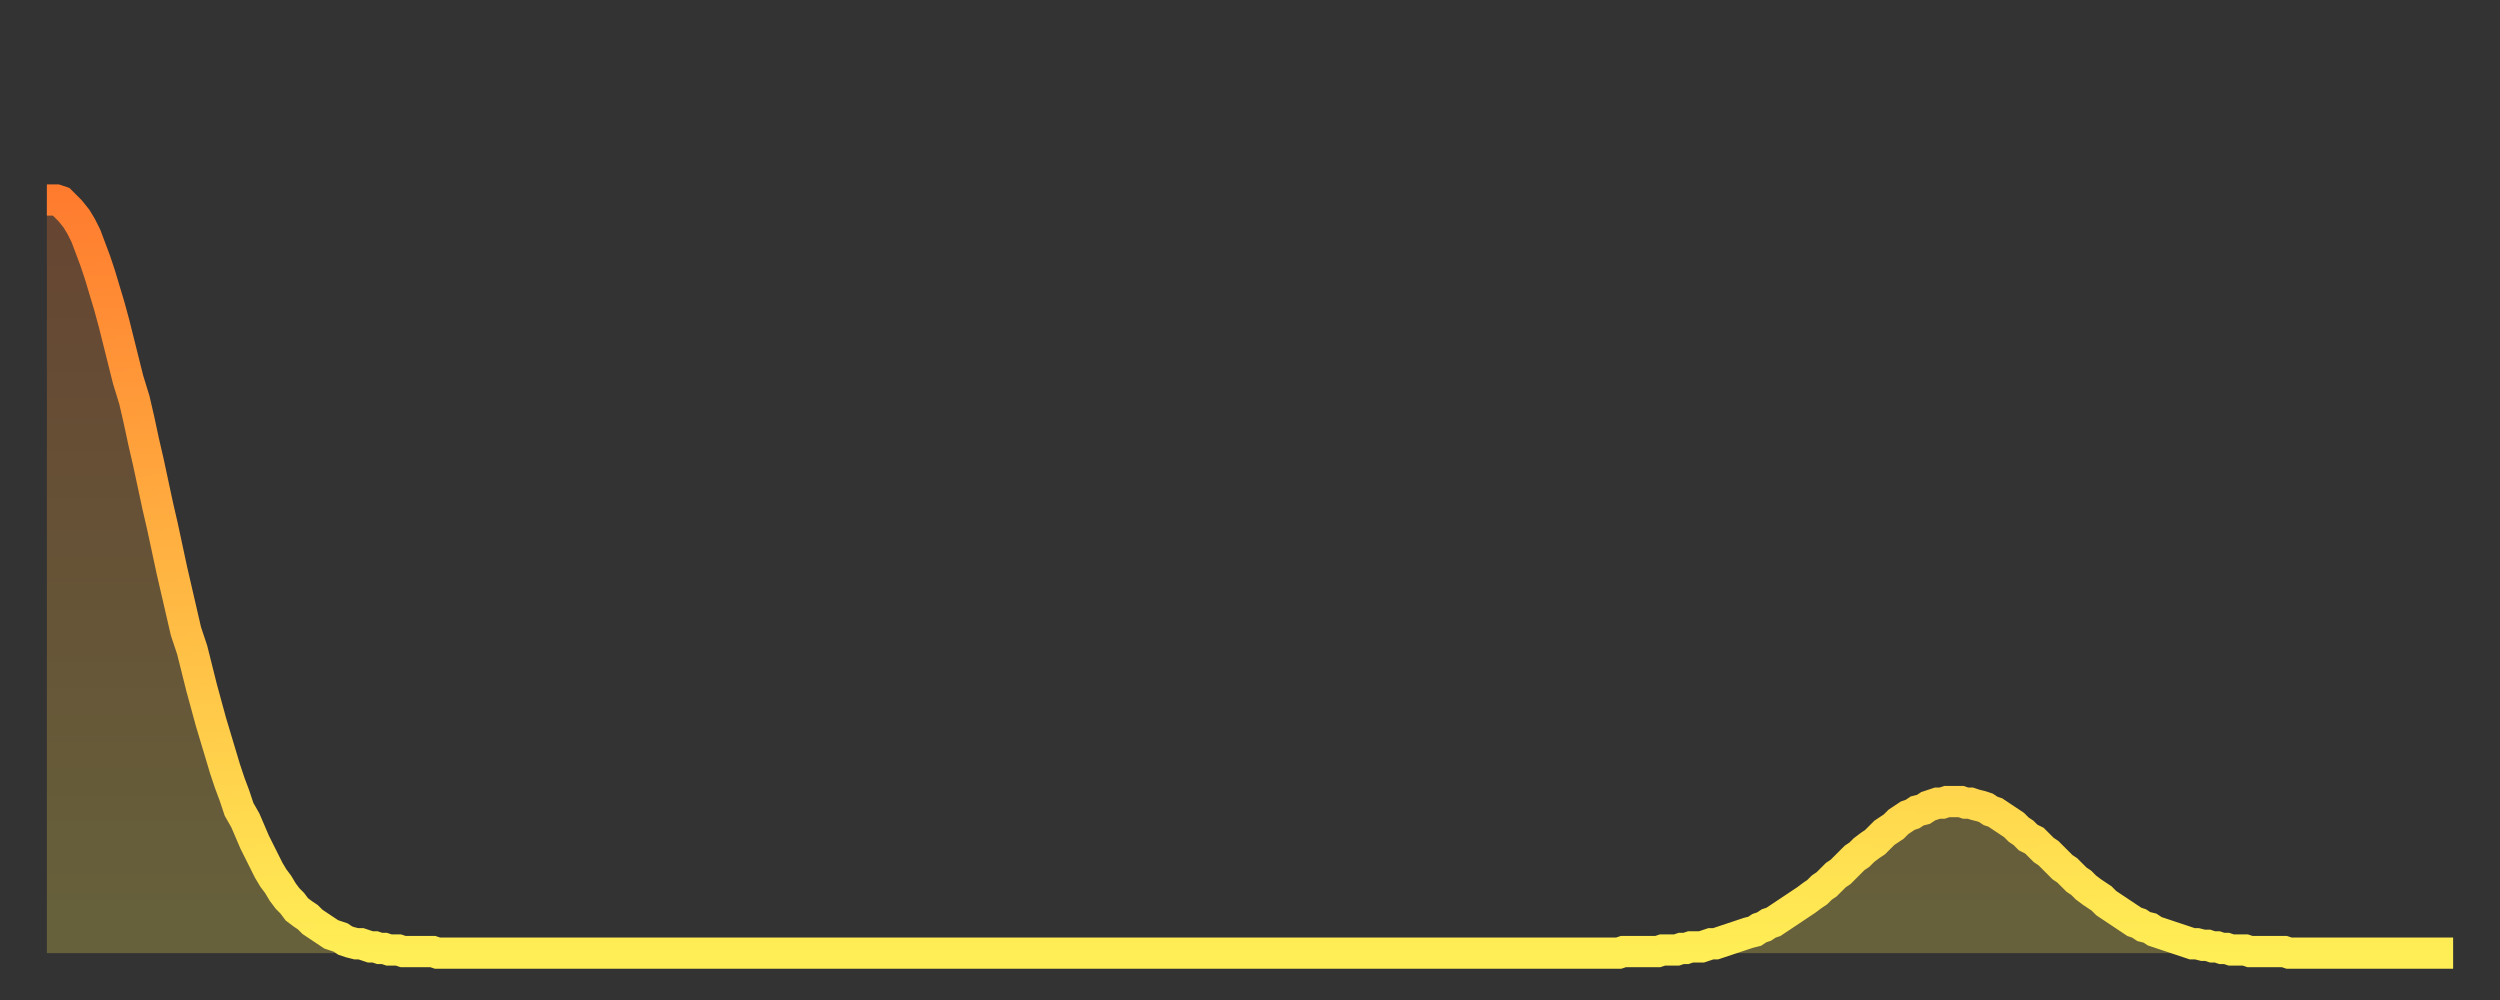 <?xml version="1.0" encoding="utf-8" ?>
<svg baseProfile="full" height="64" version="1.1" width="160" xmlns="http://www.w3.org/2000/svg" xmlns:ev="http://www.w3.org/2001/xml-events" xmlns:xlink="http://www.w3.org/1999/xlink"><rect width="100%" height="100%" fill="#333333" stroke="none"/><defs><linearGradient id="id500040" x1="0" x2="0" y1="0" y2="1"><stop offset="0%" stop-color="#ff7c2f" /><stop offset="50%" stop-color="#ffb542" /><stop offset="100%" stop-color="#ffee55" /></linearGradient></defs><g transform="translate(3,3)"><g><path d="M 0.0 9.8 L 0.3 9.8 0.6 9.8 0.9 9.9 1.2 10.2 1.5 10.5 1.9 11.0 2.2 11.5 2.5 12.1 2.8 12.9 3.1 13.7 3.4 14.6 3.7 15.6 4.0 16.6 4.3 17.7 4.6 18.9 4.9 20.1 5.2 21.3 5.6 22.6 5.9 23.9 6.2 25.3 6.5 26.6 6.8 28.0 7.1 29.4 7.4 30.7 7.7 32.1 8.0 33.5 8.3 34.8 8.6 36.1 8.9 37.4 9.3 38.6 9.6 39.8 9.9 41.0 10.2 42.1 10.5 43.2 10.8 44.2 11.1 45.2 11.4 46.2 11.7 47.1 12.0 47.9 12.3 48.8 12.7 49.5 13.0 50.2 13.3 50.9 13.6 51.5 13.9 52.1 14.2 52.7 14.5 53.2 14.8 53.6 15.1 54.1 15.4 54.5 15.7 54.8 16.0 55.2 16.4 55.5 16.7 55.7 17.0 56.0 17.3 56.2 17.6 56.4 17.9 56.6 18.2 56.8 18.5 56.9 18.8 57.0 19.1 57.2 19.4 57.3 19.8 57.4 20.1 57.4 20.4 57.5 20.7 57.6 21.0 57.6 21.3 57.7 21.6 57.7 21.9 57.8 22.2 57.8 22.5 57.8 22.8 57.9 23.1 57.9 23.5 57.9 23.8 57.9 24.1 57.9 24.4 57.9 24.7 57.9 25.0 58.0 25.3 58.0 25.6 58.0 25.9 58.0 26.2 58.0 26.5 58.0 26.8 58.0 27.2 58.0 27.5 58.0 27.8 58.0 28.1 58.0 28.4 58.0 28.7 58.0 29.0 58.0 29.3 58.0 29.6 58.0 29.9 58.0 30.2 58.0 30.6 58.0 30.9 58.0 31.2 58.0 31.5 58.0 31.8 58.0 32.1 58.0 32.4 58.0 32.7 58.0 33.0 58.0 33.3 58.0 33.6 58.0 33.9 58.0 34.3 58.0 34.6 58.0 34.9 58.0 35.2 58.0 35.5 58.0 35.8 58.0 36.1 58.0 36.4 58.0 36.7 58.0 37.0 58.0 37.3 58.0 37.7 58.0 38.0 58.0 38.3 58.0 38.6 58.0 38.9 58.0 39.2 58.0 39.5 58.0 39.8 58.0 40.1 58.0 40.4 58.0 40.7 58.0 41.0 58.0 41.4 58.0 41.7 58.0 42.0 58.0 42.3 58.0 42.6 58.0 42.9 58.0 43.2 58.0 43.5 58.0 43.8 58.0 44.1 58.0 44.4 58.0 44.7 58.0 45.1 58.0 45.4 58.0 45.7 58.0 46.0 58.0 46.3 58.0 46.6 58.0 46.9 58.0 47.2 58.0 47.5 58.0 47.8 58.0 48.1 58.0 48.5 58.0 48.8 58.0 49.1 58.0 49.4 58.0 49.7 58.0 50.0 58.0 50.3 58.0 50.6 58.0 50.9 58.0 51.2 58.0 51.5 58.0 51.8 58.0 52.2 58.0 52.5 58.0 52.8 58.0 53.1 58.0 53.4 58.0 53.7 58.0 54.0 58.0 54.3 58.0 54.6 58.0 54.9 58.0 55.2 58.0 55.6 58.0 55.9 58.0 56.2 58.0 56.5 58.0 56.8 58.0 57.1 58.0 57.4 58.0 57.7 58.0 58.0 58.0 58.3 58.0 58.6 58.0 58.9 58.0 59.3 58.0 59.6 58.0 59.9 58.0 60.2 58.0 60.5 58.0 60.8 58.0 61.1 58.0 61.4 58.0 61.7 58.0 62.0 58.0 62.3 58.0 62.6 58.0 63.0 58.0 63.3 58.0 63.6 58.0 63.9 58.0 64.2 58.0 64.5 58.0 64.8 58.0 65.1 58.0 65.4 58.0 65.7 58.0 66.0 58.0 66.4 58.0 66.7 58.0 67.0 58.0 67.3 58.0 67.6 58.0 67.9 58.0 68.2 58.0 68.5 58.0 68.8 58.0 69.1 58.0 69.4 58.0 69.7 58.0 70.1 58.0 70.4 58.0 70.7 58.0 71.0 58.0 71.3 58.0 71.6 58.0 71.9 58.0 72.2 58.0 72.5 58.0 72.8 58.0 73.1 58.0 73.5 58.0 73.8 58.0 74.1 58.0 74.4 58.0 74.7 58.0 75.0 58.0 75.3 58.0 75.6 58.0 75.9 58.0 76.2 58.0 76.5 58.0 76.8 58.0 77.2 58.0 77.5 58.0 77.8 58.0 78.1 58.0 78.4 58.0 78.7 58.0 79.0 58.0 79.3 58.0 79.6 58.0 79.9 58.0 80.2 58.0 80.5 58.0 80.9 58.0 81.2 58.0 81.5 58.0 81.8 58.0 82.1 58.0 82.4 58.0 82.7 58.0 83.0 58.0 83.3 58.0 83.6 58.0 83.9 58.0 84.3 58.0 84.6 58.0 84.9 58.0 85.2 58.0 85.5 58.0 85.8 58.0 86.1 58.0 86.4 58.0 86.7 58.0 87.0 58.0 87.3 58.0 87.6 58.0 88.0 58.0 88.3 58.0 88.6 58.0 88.9 58.0 89.2 58.0 89.5 58.0 89.8 58.0 90.1 58.0 90.4 58.0 90.7 58.0 91.0 58.0 91.4 58.0 91.7 58.0 92.0 58.0 92.3 58.0 92.6 58.0 92.9 58.0 93.2 58.0 93.5 58.0 93.8 58.0 94.1 58.0 94.4 58.0 94.7 58.0 95.1 58.0 95.4 58.0 95.7 58.0 96.0 58.0 96.3 58.0 96.6 58.0 96.9 58.0 97.2 58.0 97.5 58.0 97.8 58.0 98.1 58.0 98.4 58.0 98.8 58.0 99.1 58.0 99.4 58.0 99.7 58.0 100.0 58.0 100.3 58.0 100.6 58.0 100.9 57.9 101.2 57.9 101.5 57.9 101.8 57.9 102.2 57.9 102.5 57.9 102.8 57.9 103.1 57.9 103.4 57.8 103.7 57.8 104.0 57.8 104.3 57.8 104.6 57.7 104.9 57.7 105.2 57.6 105.5 57.6 105.9 57.6 106.2 57.5 106.5 57.4 106.8 57.4 107.1 57.3 107.4 57.2 107.7 57.1 108.0 57.0 108.3 56.9 108.6 56.8 108.9 56.7 109.3 56.6 109.6 56.4 109.9 56.3 110.2 56.1 110.5 56.0 110.8 55.8 111.1 55.6 111.4 55.4 111.7 55.2 112.0 55.0 112.3 54.8 112.6 54.6 113.0 54.3 113.3 54.1 113.6 53.8 113.9 53.6 114.2 53.3 114.5 53.0 114.8 52.8 115.1 52.5 115.4 52.2 115.7 51.9 116.0 51.7 116.3 51.4 116.7 51.1 117.0 50.9 117.3 50.6 117.6 50.3 117.9 50.1 118.2 49.9 118.5 49.6 118.8 49.4 119.1 49.2 119.4 49.1 119.7 48.9 120.1 48.8 120.4 48.6 120.7 48.5 121.0 48.4 121.3 48.4 121.6 48.3 121.9 48.3 122.2 48.3 122.5 48.3 122.8 48.4 123.1 48.4 123.4 48.5 123.8 48.6 124.1 48.7 124.4 48.9 124.7 49.0 125.0 49.2 125.3 49.4 125.6 49.6 125.9 49.8 126.2 50.1 126.5 50.3 126.8 50.6 127.2 50.8 127.5 51.1 127.8 51.4 128.1 51.6 128.4 51.9 128.7 52.2 129.0 52.5 129.3 52.7 129.6 53.0 129.9 53.3 130.2 53.5 130.5 53.8 130.9 54.1 131.2 54.3 131.5 54.5 131.8 54.8 132.1 55.0 132.4 55.2 132.7 55.4 133.0 55.6 133.3 55.8 133.6 56.0 133.9 56.1 134.2 56.3 134.6 56.4 134.9 56.6 135.2 56.7 135.5 56.8 135.8 56.9 136.1 57.0 136.4 57.1 136.7 57.2 137.0 57.3 137.3 57.4 137.6 57.4 138.0 57.5 138.3 57.5 138.6 57.6 138.9 57.6 139.2 57.7 139.5 57.7 139.8 57.8 140.1 57.8 140.4 57.8 140.7 57.8 141.0 57.9 141.3 57.9 141.7 57.9 142.0 57.9 142.3 57.9 142.6 57.9 142.9 57.9 143.2 57.9 143.5 58.0 143.8 58.0 144.1 58.0 144.4 58.0 144.7 58.0 145.1 58.0 145.4 58.0 145.7 58.0 146.0 58.0 146.3 58.0 146.6 58.0 146.9 58.0 147.2 58.0 147.5 58.0 147.8 58.0 148.1 58.0 148.4 58.0 148.8 58.0 149.1 58.0 149.4 58.0 149.7 58.0 150.0 58.0 150.3 58.0 150.6 58.0 150.9 58.0 151.2 58.0 151.5 58.0 151.8 58.0 152.1 58.0 152.5 58.0 152.8 58.0 153.1 58.0 153.4 58.0 153.7 58.0 154.0 58.0" fill="none" id="graph-curve" opacity="1" stroke="url(#id500040)" stroke-width="2" /><path d="M 0 58 L 0.0 9.8 0.3 9.8 0.6 9.8 0.9 9.9 1.2 10.2 1.5 10.5 1.9 11.0 2.2 11.5 2.5 12.1 2.8 12.9 3.1 13.7 3.4 14.6 3.7 15.6 4.0 16.6 4.3 17.7 4.6 18.9 4.9 20.1 5.2 21.3 5.6 22.6 5.9 23.9 6.2 25.3 6.5 26.6 6.8 28.0 7.1 29.4 7.4 30.7 7.7 32.1 8.0 33.5 8.3 34.8 8.6 36.1 8.9 37.4 9.3 38.6 9.6 39.8 9.9 41.0 10.2 42.1 10.5 43.2 10.8 44.2 11.1 45.2 11.4 46.2 11.7 47.1 12.0 47.9 12.3 48.8 12.7 49.5 13.0 50.2 13.3 50.9 13.6 51.5 13.9 52.1 14.2 52.7 14.5 53.2 14.8 53.6 15.1 54.1 15.4 54.5 15.7 54.8 16.0 55.2 16.4 55.5 16.7 55.7 17.0 56.0 17.3 56.2 17.6 56.4 17.9 56.6 18.2 56.8 18.5 56.9 18.8 57.0 19.1 57.2 19.4 57.3 19.8 57.4 20.1 57.4 20.4 57.5 20.7 57.6 21.0 57.6 21.3 57.7 21.6 57.7 21.9 57.8 22.2 57.8 22.5 57.8 22.8 57.9 23.1 57.9 23.5 57.9 23.8 57.9 24.1 57.9 24.4 57.9 24.7 57.9 25.0 58.0 25.3 58.0 25.6 58.0 25.9 58.0 26.2 58.0 26.5 58.0 26.8 58.0 27.2 58.0 27.5 58.0 27.8 58.0 28.1 58.0 28.4 58.0 28.7 58.0 29.0 58.0 29.3 58.0 29.6 58.0 29.9 58.0 30.2 58.0 30.6 58.0 30.9 58.0 31.2 58.0 31.5 58.0 31.8 58.0 32.1 58.0 32.4 58.0 32.7 58.0 33.0 58.0 33.3 58.0 33.6 58.0 33.9 58.0 34.3 58.0 34.6 58.0 34.9 58.0 35.2 58.0 35.5 58.0 35.8 58.0 36.1 58.0 36.4 58.0 36.7 58.0 37.0 58.0 37.3 58.0 37.7 58.0 38.0 58.0 38.3 58.0 38.6 58.0 38.9 58.0 39.2 58.0 39.5 58.0 39.8 58.0 40.1 58.0 40.4 58.0 40.7 58.0 41.0 58.0 41.4 58.0 41.7 58.0 42.0 58.0 42.3 58.0 42.6 58.0 42.9 58.0 43.2 58.0 43.5 58.0 43.8 58.0 44.1 58.0 44.4 58.0 44.7 58.0 45.1 58.0 45.4 58.0 45.7 58.0 46.0 58.0 46.3 58.0 46.6 58.0 46.9 58.0 47.2 58.0 47.5 58.0 47.8 58.0 48.1 58.0 48.5 58.0 48.8 58.0 49.1 58.0 49.4 58.0 49.7 58.0 50.0 58.0 50.3 58.0 50.6 58.0 50.9 58.0 51.2 58.0 51.5 58.0 51.8 58.0 52.2 58.0 52.5 58.0 52.8 58.0 53.1 58.0 53.4 58.0 53.7 58.0 54.0 58.0 54.3 58.0 54.6 58.0 54.9 58.0 55.2 58.0 55.6 58.0 55.9 58.0 56.2 58.0 56.5 58.0 56.8 58.0 57.1 58.0 57.4 58.0 57.7 58.0 58.0 58.0 58.3 58.0 58.6 58.0 58.9 58.0 59.3 58.0 59.6 58.0 59.9 58.0 60.2 58.0 60.5 58.0 60.8 58.0 61.1 58.0 61.4 58.0 61.7 58.0 62.0 58.0 62.3 58.0 62.6 58.0 63.0 58.0 63.3 58.0 63.6 58.0 63.9 58.0 64.2 58.0 64.5 58.0 64.8 58.0 65.1 58.0 65.4 58.0 65.7 58.0 66.0 58.0 66.4 58.0 66.7 58.0 67.0 58.0 67.3 58.0 67.6 58.0 67.9 58.0 68.2 58.0 68.5 58.0 68.8 58.0 69.1 58.0 69.4 58.0 69.7 58.0 70.1 58.0 70.4 58.0 70.7 58.0 71.0 58.0 71.3 58.0 71.6 58.0 71.9 58.0 72.2 58.0 72.5 58.0 72.8 58.0 73.1 58.0 73.5 58.0 73.8 58.0 74.1 58.0 74.4 58.0 74.7 58.0 75.0 58.0 75.3 58.0 75.6 58.0 75.9 58.0 76.2 58.0 76.5 58.0 76.8 58.0 77.2 58.0 77.5 58.0 77.8 58.0 78.1 58.0 78.4 58.0 78.7 58.0 79.0 58.0 79.3 58.0 79.6 58.0 79.9 58.0 80.2 58.0 80.5 58.0 80.9 58.0 81.2 58.0 81.5 58.0 81.8 58.0 82.1 58.0 82.4 58.0 82.7 58.0 83.0 58.0 83.3 58.0 83.6 58.0 83.9 58.0 84.3 58.0 84.6 58.0 84.9 58.0 85.2 58.0 85.5 58.0 85.8 58.0 86.1 58.0 86.4 58.0 86.7 58.0 87.0 58.0 87.3 58.0 87.6 58.0 88.0 58.0 88.3 58.0 88.6 58.0 88.9 58.0 89.2 58.0 89.5 58.0 89.8 58.0 90.1 58.0 90.4 58.0 90.7 58.0 91.0 58.0 91.4 58.0 91.7 58.0 92.0 58.0 92.3 58.0 92.6 58.0 92.9 58.0 93.2 58.0 93.5 58.0 93.8 58.0 94.1 58.0 94.4 58.0 94.7 58.0 95.1 58.0 95.4 58.0 95.7 58.0 96.0 58.0 96.3 58.0 96.6 58.0 96.9 58.0 97.2 58.0 97.5 58.0 97.8 58.0 98.1 58.0 98.4 58.0 98.8 58.0 99.1 58.0 99.4 58.0 99.7 58.0 100.0 58.0 100.3 58.0 100.6 58.0 100.9 57.9 101.2 57.9 101.5 57.9 101.8 57.9 102.2 57.9 102.5 57.9 102.8 57.9 103.1 57.9 103.4 57.8 103.7 57.8 104.0 57.8 104.3 57.8 104.6 57.7 104.9 57.7 105.2 57.6 105.5 57.6 105.9 57.6 106.2 57.5 106.5 57.4 106.8 57.4 107.1 57.3 107.4 57.2 107.7 57.1 108.0 57.0 108.3 56.9 108.6 56.8 108.9 56.7 109.3 56.6 109.6 56.4 109.9 56.3 110.2 56.1 110.5 56.0 110.8 55.8 111.1 55.6 111.4 55.4 111.7 55.2 112.0 55.0 112.3 54.8 112.6 54.6 113.0 54.3 113.3 54.1 113.6 53.8 113.9 53.6 114.2 53.3 114.5 53.0 114.8 52.8 115.1 52.5 115.4 52.2 115.7 51.9 116.0 51.7 116.3 51.4 116.7 51.1 117.0 50.9 117.3 50.6 117.6 50.3 117.9 50.1 118.2 49.9 118.5 49.6 118.8 49.4 119.1 49.2 119.4 49.1 119.7 48.9 120.1 48.8 120.4 48.6 120.7 48.5 121.0 48.4 121.3 48.4 121.6 48.3 121.9 48.3 122.2 48.3 122.5 48.3 122.8 48.4 123.1 48.4 123.4 48.5 123.8 48.6 124.1 48.7 124.4 48.9 124.7 49.0 125.0 49.2 125.3 49.4 125.6 49.6 125.9 49.8 126.2 50.1 126.5 50.3 126.8 50.6 127.2 50.8 127.5 51.1 127.8 51.4 128.1 51.6 128.4 51.9 128.7 52.2 129.0 52.5 129.3 52.7 129.6 53.0 129.9 53.3 130.2 53.5 130.5 53.8 130.9 54.1 131.2 54.3 131.5 54.5 131.8 54.8 132.1 55.0 132.4 55.2 132.7 55.4 133.0 55.6 133.3 55.8 133.6 56.0 133.9 56.1 134.2 56.3 134.6 56.4 134.9 56.6 135.2 56.7 135.5 56.8 135.8 56.9 136.1 57.0 136.4 57.1 136.7 57.2 137.0 57.3 137.3 57.4 137.6 57.4 138.0 57.5 138.3 57.5 138.6 57.6 138.9 57.6 139.2 57.7 139.5 57.7 139.8 57.8 140.1 57.8 140.4 57.8 140.7 57.8 141.0 57.9 141.3 57.9 141.7 57.9 142.0 57.9 142.3 57.9 142.6 57.9 142.9 57.9 143.2 57.9 143.5 58.0 143.8 58.0 144.1 58.0 144.4 58.0 144.7 58.0 145.1 58.0 145.4 58.0 145.7 58.0 146.0 58.0 146.3 58.0 146.6 58.0 146.9 58.0 147.2 58.0 147.5 58.0 147.8 58.0 148.1 58.0 148.4 58.0 148.8 58.0 149.1 58.0 149.4 58.0 149.7 58.0 150.0 58.0 150.3 58.0 150.6 58.0 150.9 58.0 151.2 58.0 151.5 58.0 151.8 58.0 152.1 58.0 152.5 58.0 152.8 58.0 153.1 58.0 153.4 58.0 153.7 58.0 154.0 58.0 154 58" fill="url(#id500040)" fill-opacity=".25" id="graph-shadow" /></g></g></svg>